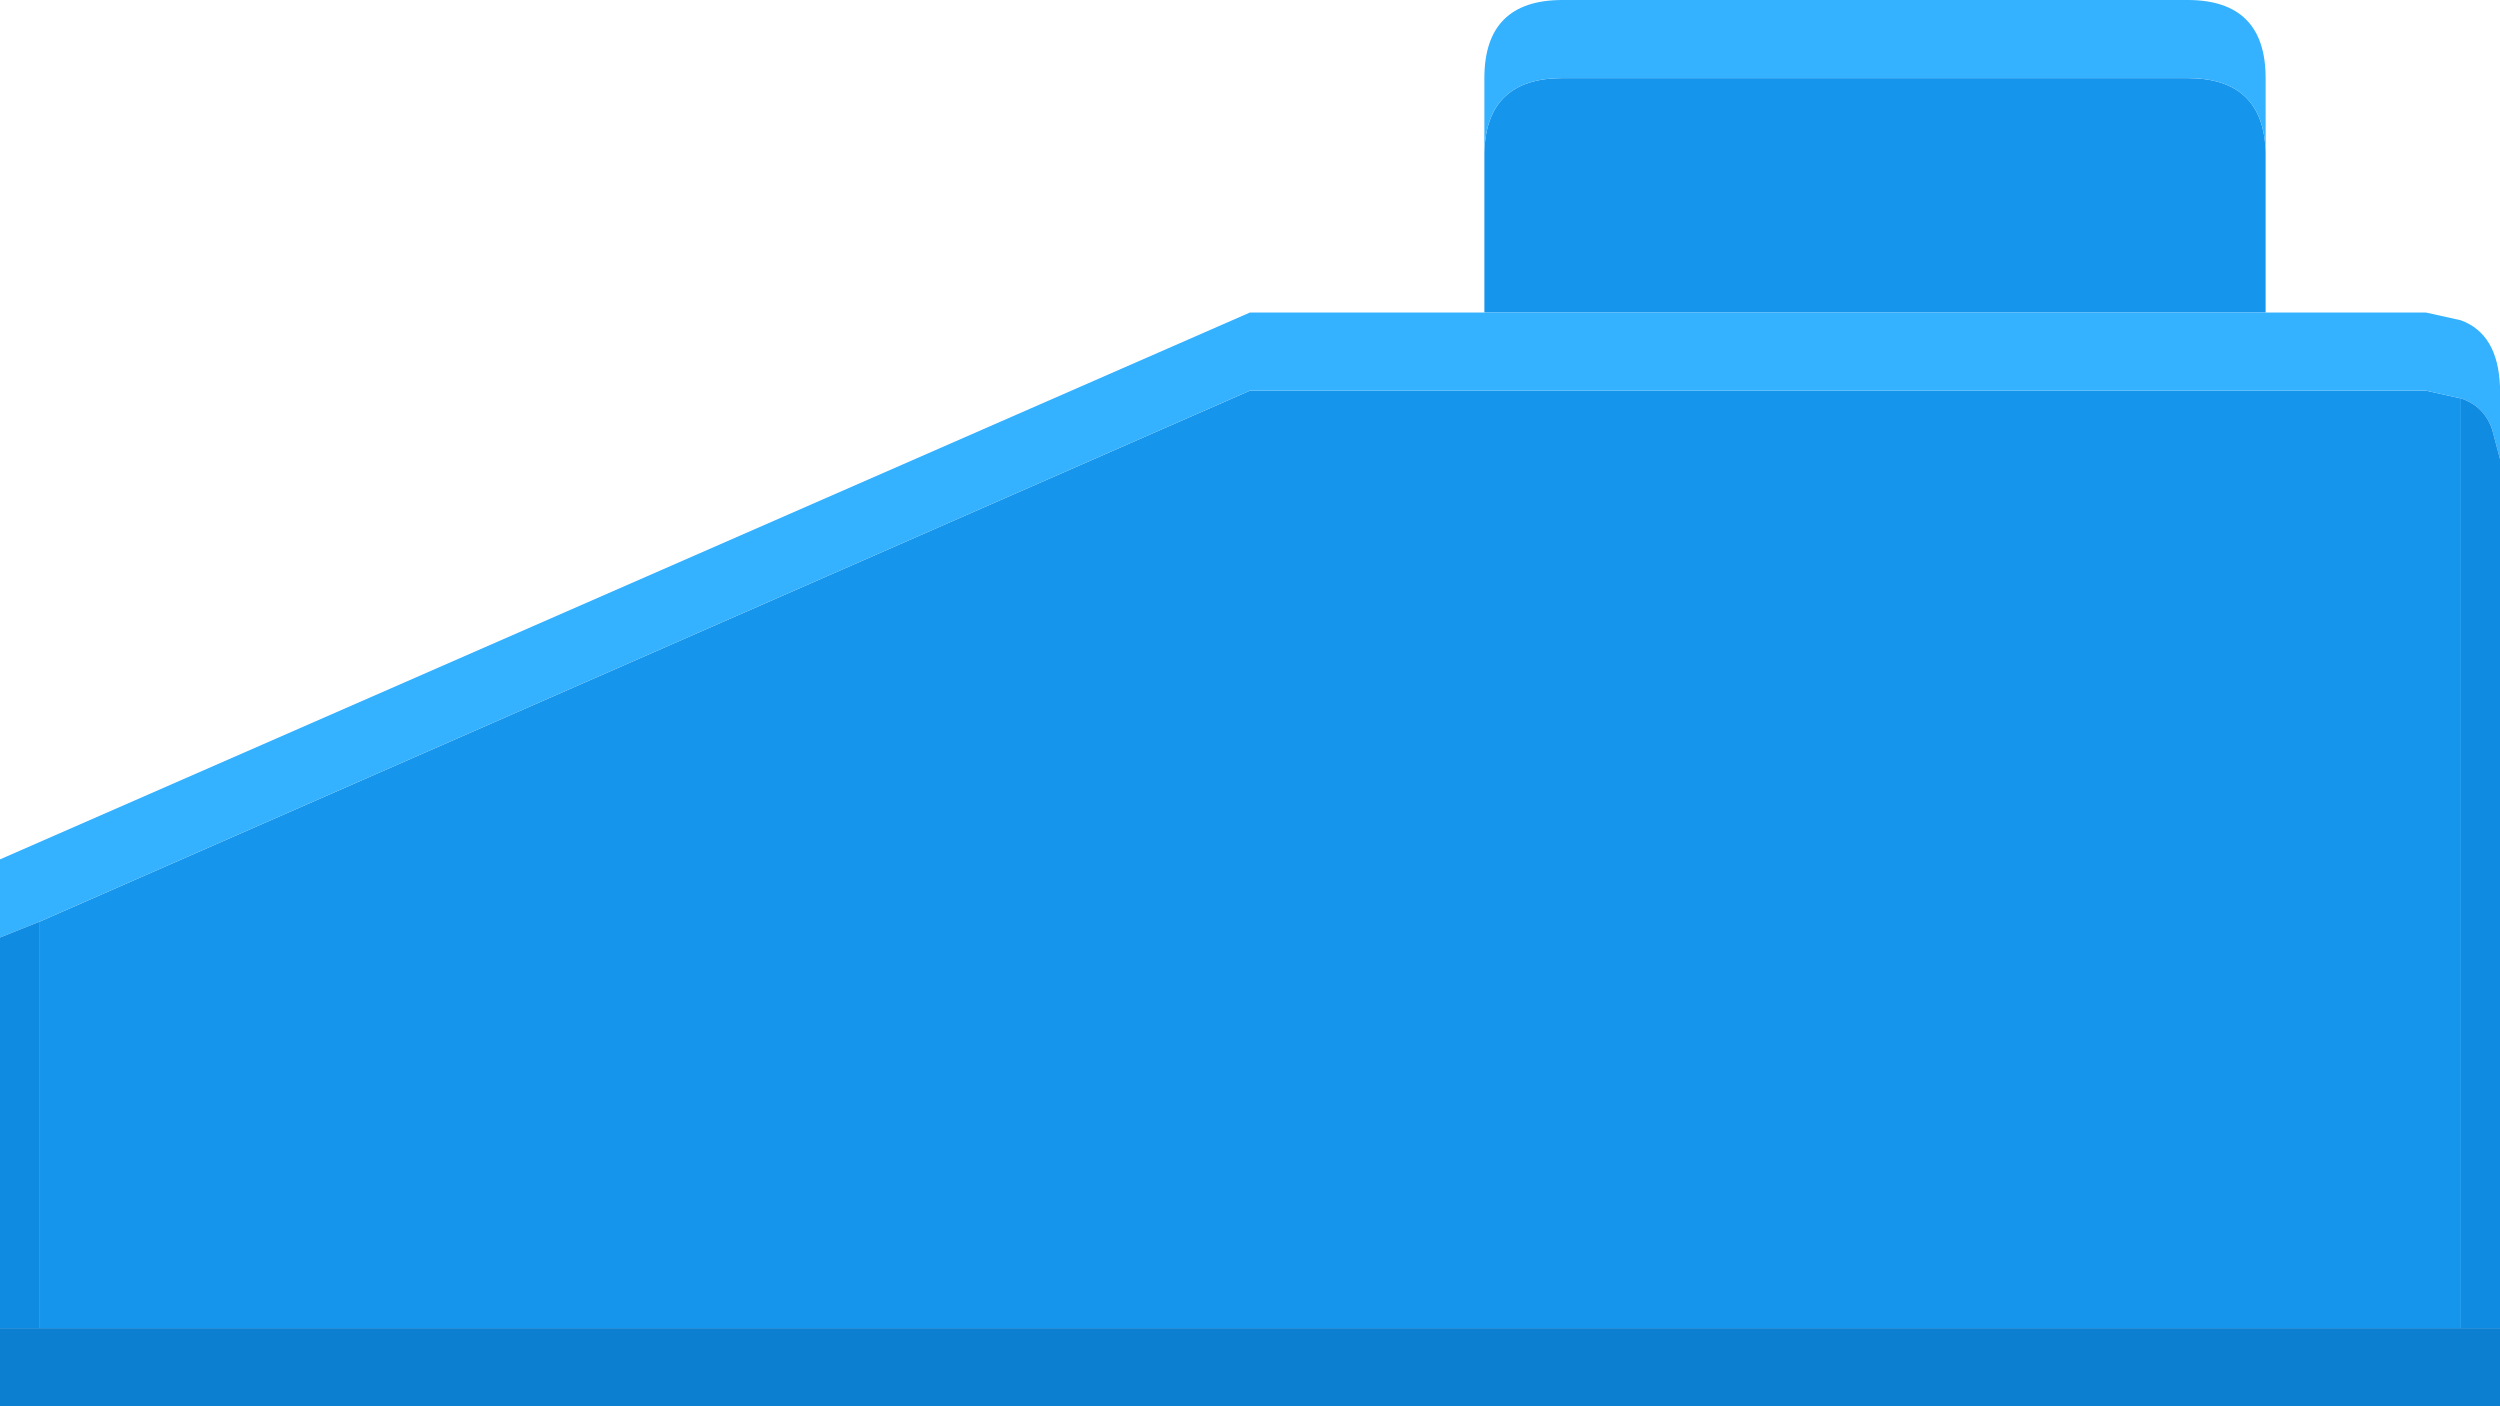 <svg width="64" height="36" xmlns="http://www.w3.org/2000/svg" xmlns:xlink="http://www.w3.org/1999/xlink">
  <defs/>
  <g>
    <path stroke="none" fill="#1695ED" d="M38 3.9 Q38.05 2 40 2 L56 2 Q57.95 2 58 3.9 L58 8 38 8 38 3.9 M1 23.6 L32 10 62.1 10 63 10.2 63 34 1 34 1 23.6"/>
    <path stroke="none" fill="#34B1FF" d="M1 23.6 L0 24 0 22 32 8 38 8 58 8 62.1 8 63 8.2 Q63.95 8.55 64 9.9 L64 11.75 63.8 11 Q63.6 10.4 63 10.2 L62.1 10 32 10 1 23.6 M58 3.9 Q57.95 2 56 2 L40 2 Q38.05 2 38 3.9 L38 2 Q38 0 40 0 L56 0 Q58 0 58 2 L58 3.9"/>
    <path stroke="none" fill="#108BE2" d="M0 24 L1 23.6 1 34 0 34 0 24 M63 10.2 Q63.6 10.4 63.8 11 L64 11.75 64 34 63 34 63 10.2"/>
    <path stroke="none" fill="#0C7FD0" d="M64 34 L64 36 0 36 0 34 1 34 63 34 64 34"/>
  </g>
</svg>